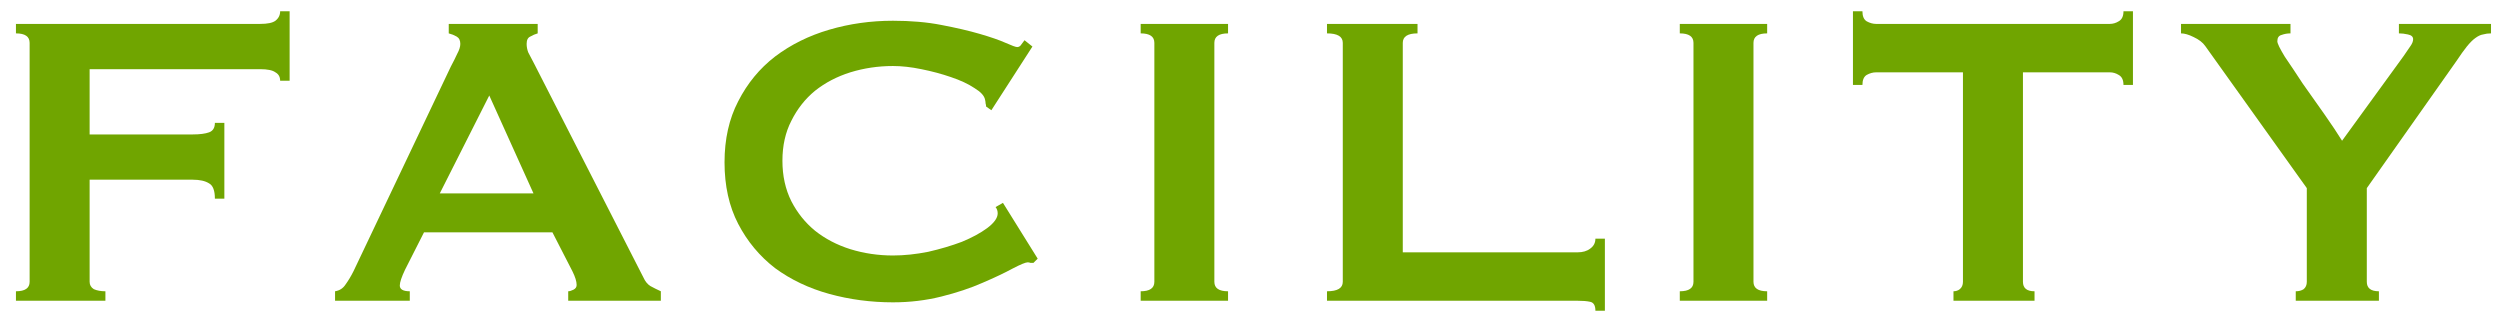 <svg width="133" height="17" viewBox="0 0 133 17" fill="none" xmlns="http://www.w3.org/2000/svg">
<path d="M14.904 4.296C14.904 4.09 14.82 3.941 14.652 3.848C14.502 3.736 14.232 3.68 13.84 3.68L4.768 3.68L4.768 7.152L10.256 7.152C10.629 7.152 10.918 7.114 11.124 7.04C11.329 6.965 11.432 6.797 11.432 6.536L11.936 6.536L11.936 10.568L11.432 10.568C11.432 10.138 11.329 9.868 11.124 9.756C10.918 9.625 10.629 9.56 10.256 9.56L4.768 9.56L4.768 14.992C4.768 15.16 4.842 15.29 4.992 15.384C5.16 15.458 5.365 15.496 5.608 15.496L5.608 16L0.848 16L0.848 15.496C1.333 15.496 1.576 15.328 1.576 14.992L1.576 2.28C1.576 1.944 1.333 1.776 0.848 1.776L0.848 1.272L13.84 1.272C14.232 1.272 14.502 1.216 14.652 1.104C14.82 0.973 14.904 0.805 14.904 0.6L15.408 0.6L15.408 4.296L14.904 4.296Z" fill="#70A500"/>
<path d="M28.381 10.288L26.029 5.08L23.397 10.288L28.381 10.288ZM17.825 15.496C18.067 15.458 18.254 15.337 18.385 15.132C18.534 14.926 18.674 14.693 18.805 14.432L23.985 3.54C24.116 3.297 24.227 3.073 24.321 2.868C24.433 2.662 24.489 2.485 24.489 2.336C24.489 2.149 24.424 2.018 24.293 1.944C24.162 1.869 24.022 1.813 23.873 1.776L23.873 1.272L28.605 1.272L28.605 1.776C28.474 1.813 28.343 1.869 28.213 1.944C28.082 2 28.017 2.13 28.017 2.336C28.017 2.485 28.045 2.634 28.101 2.784C28.175 2.933 28.278 3.129 28.409 3.372L34.233 14.768C34.326 14.973 34.447 15.122 34.597 15.216C34.765 15.309 34.952 15.402 35.157 15.496L35.157 16L30.229 16L30.229 15.496C30.303 15.496 30.397 15.468 30.509 15.412C30.621 15.356 30.677 15.272 30.677 15.16C30.677 14.973 30.602 14.73 30.453 14.432L29.389 12.36L22.557 12.36L21.549 14.348C21.362 14.74 21.269 15.02 21.269 15.188C21.269 15.393 21.446 15.496 21.801 15.496L21.801 16L17.825 16L17.825 15.496Z" fill="#70A500"/>
<path d="M54.981 13.984C54.925 13.984 54.869 13.984 54.813 13.984C54.775 13.965 54.729 13.956 54.673 13.956C54.561 13.956 54.29 14.068 53.861 14.292C53.45 14.516 52.918 14.768 52.265 15.048C51.63 15.328 50.902 15.57 50.081 15.776C49.259 15.981 48.401 16.084 47.505 16.084C46.329 16.084 45.199 15.934 44.117 15.636C43.034 15.337 42.073 14.88 41.233 14.264C40.411 13.629 39.758 12.845 39.273 11.912C38.787 10.978 38.545 9.886 38.545 8.636C38.545 7.404 38.787 6.321 39.273 5.388C39.758 4.436 40.411 3.642 41.233 3.008C42.073 2.373 43.034 1.897 44.117 1.58C45.199 1.262 46.329 1.104 47.505 1.104C48.457 1.104 49.315 1.178 50.081 1.328C50.865 1.477 51.546 1.636 52.125 1.804C52.703 1.972 53.161 2.13 53.497 2.28C53.833 2.429 54.038 2.504 54.113 2.504C54.206 2.504 54.281 2.457 54.337 2.364C54.411 2.27 54.467 2.196 54.505 2.14L54.925 2.476L52.741 5.864L52.461 5.668C52.461 5.612 52.451 5.556 52.433 5.5C52.433 5.444 52.423 5.378 52.405 5.304C52.367 5.098 52.181 4.893 51.845 4.688C51.509 4.464 51.089 4.268 50.585 4.1C50.099 3.932 49.577 3.792 49.017 3.68C48.475 3.568 47.971 3.512 47.505 3.512C46.721 3.512 45.965 3.624 45.237 3.848C44.527 4.072 43.902 4.398 43.361 4.828C42.838 5.257 42.418 5.789 42.101 6.424C41.783 7.04 41.625 7.749 41.625 8.552C41.625 9.354 41.783 10.073 42.101 10.708C42.418 11.324 42.838 11.846 43.361 12.276C43.902 12.705 44.527 13.032 45.237 13.256C45.965 13.48 46.721 13.592 47.505 13.592C48.102 13.592 48.727 13.526 49.381 13.396C50.034 13.246 50.631 13.069 51.173 12.864C51.714 12.64 52.162 12.397 52.517 12.136C52.89 11.856 53.077 11.594 53.077 11.352C53.077 11.221 53.039 11.109 52.965 11.016L53.357 10.792L55.205 13.76L54.981 13.984Z" fill="#70A500"/>
<path d="M60.684 15.496C61.169 15.496 61.412 15.328 61.412 14.992L61.412 2.28C61.412 1.944 61.169 1.776 60.684 1.776L60.684 1.272L65.332 1.272L65.332 1.776C64.846 1.776 64.604 1.944 64.604 2.28L64.604 14.992C64.604 15.328 64.846 15.496 65.332 15.496L65.332 16L60.684 16L60.684 15.496Z" fill="#70A500"/>
<path d="M84.876 16.532C84.876 16.252 84.782 16.093 84.596 16.056C84.428 16.018 84.204 16 83.924 16L70.596 16L70.596 15.496C71.156 15.496 71.436 15.328 71.436 14.992L71.436 2.28C71.436 1.944 71.156 1.776 70.596 1.776L70.596 1.272L75.412 1.272L75.412 1.776C74.889 1.776 74.628 1.944 74.628 2.28L74.628 13.424L83.924 13.424C84.204 13.424 84.428 13.358 84.596 13.228C84.782 13.097 84.876 12.92 84.876 12.696L85.38 12.696L85.38 16.532L84.876 16.532Z" fill="#70A500"/>
<path d="M89.365 15.496C89.85 15.496 90.093 15.328 90.093 14.992L90.093 2.28C90.093 1.944 89.85 1.776 89.365 1.776L89.365 1.272L94.013 1.272L94.013 1.776C93.528 1.776 93.285 1.944 93.285 2.28L93.285 14.992C93.285 15.328 93.528 15.496 94.013 15.496L94.013 16L89.365 16L89.365 15.496Z" fill="#70A500"/>
<path d="M107.621 14.992C107.621 15.328 107.827 15.496 108.237 15.496L108.237 16L103.925 16L103.925 15.496C104.056 15.496 104.168 15.458 104.261 15.384C104.373 15.29 104.429 15.16 104.429 14.992L104.429 3.848L99.809 3.848C99.641 3.848 99.473 3.894 99.305 3.988C99.156 4.081 99.081 4.258 99.081 4.52L98.577 4.52L98.577 0.6L99.081 0.6C99.081 0.861 99.156 1.038 99.305 1.132C99.473 1.225 99.641 1.272 99.809 1.272L112.241 1.272C112.409 1.272 112.568 1.225 112.717 1.132C112.885 1.038 112.969 0.861 112.969 0.6L113.473 0.6L113.473 4.52L112.969 4.52C112.969 4.258 112.885 4.081 112.717 3.988C112.568 3.894 112.409 3.848 112.241 3.848L107.621 3.848L107.621 14.992Z" fill="#70A500"/>
<path d="M121.854 1.272L121.854 1.776C121.686 1.776 121.528 1.804 121.378 1.86C121.229 1.897 121.154 2.009 121.154 2.196C121.154 2.308 121.285 2.578 121.546 3.008C121.826 3.418 122.144 3.894 122.498 4.436C122.872 4.958 123.254 5.5 123.646 6.06C124.038 6.62 124.356 7.096 124.598 7.488L127.874 2.98C128.024 2.756 128.145 2.578 128.238 2.448C128.332 2.317 128.378 2.196 128.378 2.084C128.378 1.953 128.285 1.869 128.098 1.832C127.93 1.794 127.772 1.776 127.622 1.776L127.622 1.272L132.522 1.272L132.522 1.776C132.373 1.776 132.233 1.794 132.102 1.832C131.972 1.85 131.832 1.916 131.682 2.028C131.552 2.121 131.402 2.27 131.234 2.476C131.085 2.662 130.898 2.924 130.674 3.26L125.914 10.008L125.914 14.992C125.914 15.328 126.129 15.496 126.558 15.496L126.558 16L122.134 16L122.134 15.496C122.302 15.496 122.442 15.458 122.554 15.384C122.666 15.29 122.722 15.16 122.722 14.992L122.722 10.008L117.318 2.448C117.188 2.261 116.982 2.102 116.702 1.972C116.441 1.841 116.217 1.776 116.03 1.776L116.03 1.272L121.854 1.272Z" fill="#70A500"/>
</svg>
